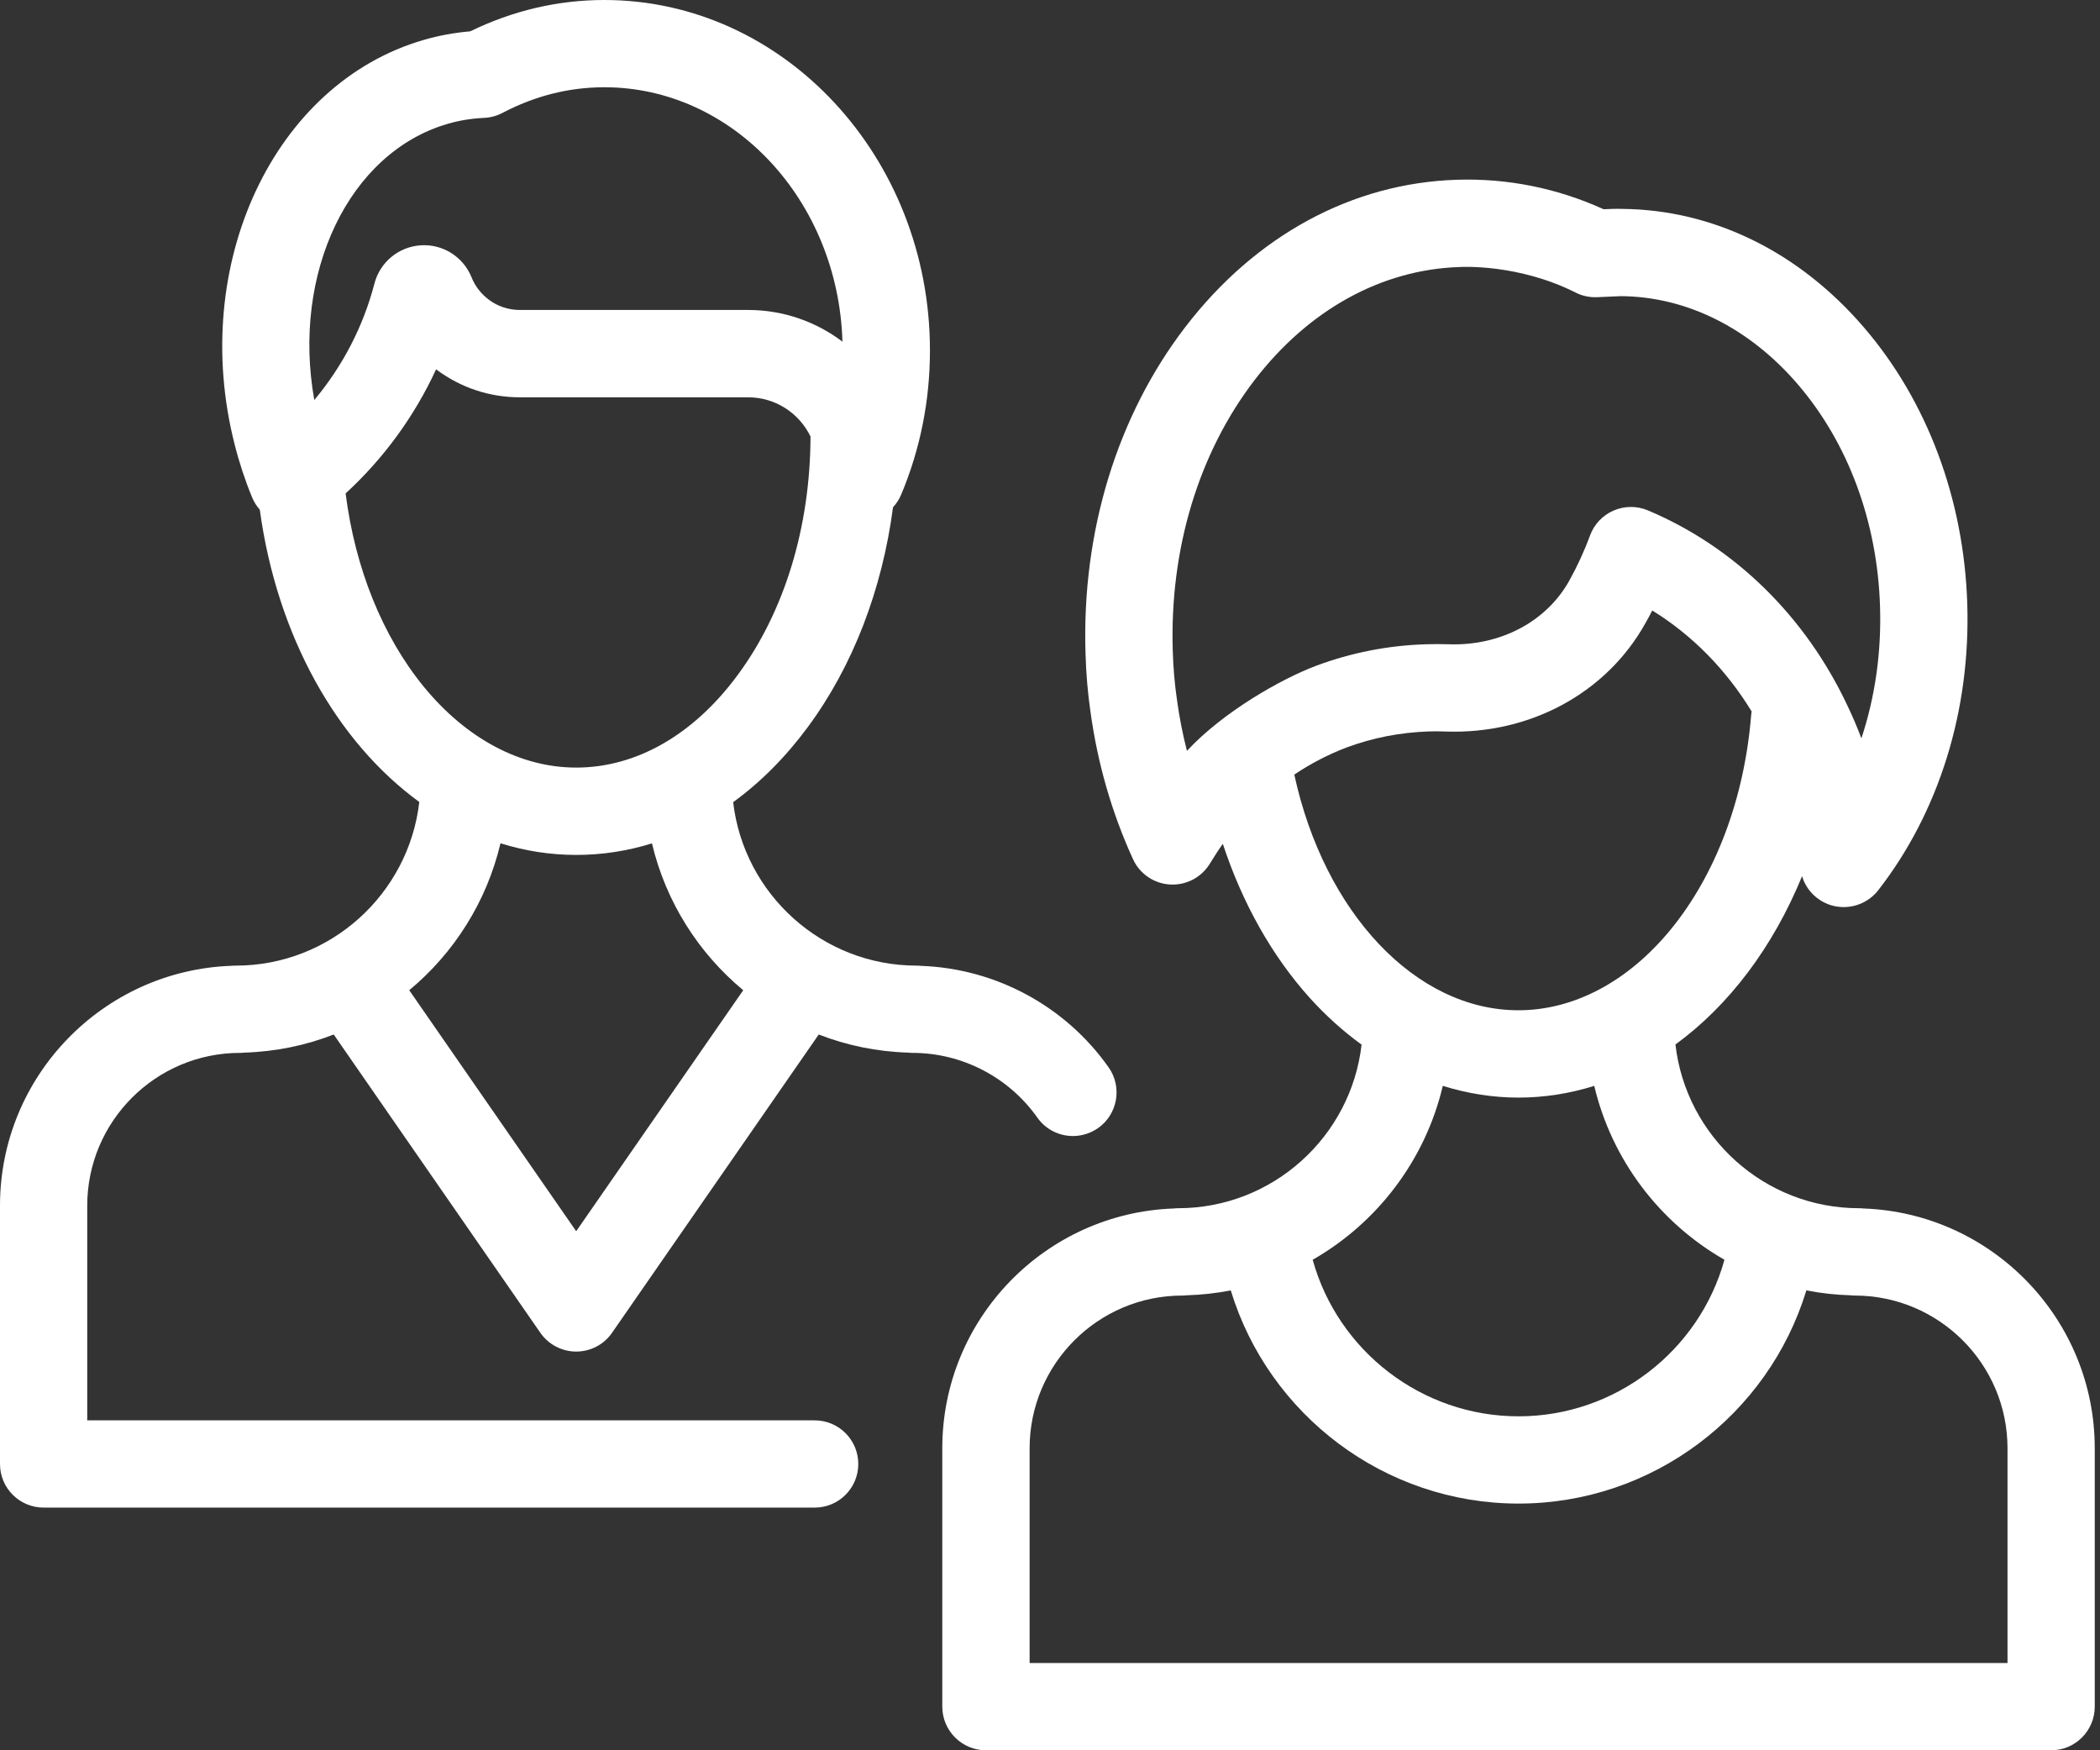 <svg width="24" height="20" viewBox="0 0 24 20" fill="none" xmlns="http://www.w3.org/2000/svg">
<rect x="0" y="0" width="24" height="20" fill="#333333" stroke="none"/>
<path d="M12.669 12.195C12.175 11.496 11.382 11.069 10.532 11.037C10.514 11.035 10.495 11.034 10.477 11.034C9.395 11.034 8.501 10.216 8.379 9.166C8.691 8.94 8.978 8.652 9.233 8.307C9.748 7.61 10.082 6.738 10.206 5.796C10.244 5.755 10.276 5.707 10.299 5.652C10.517 5.133 10.628 4.578 10.628 4.004C10.628 1.796 8.958 0 6.907 0C6.376 0 5.861 0.121 5.374 0.358C5.192 0.374 5.014 0.406 4.843 0.456C3.128 0.952 2.158 3.026 2.682 5.08C2.734 5.286 2.801 5.489 2.881 5.683C2.903 5.736 2.933 5.783 2.969 5.824C3.167 7.274 3.853 8.481 4.792 9.164C4.671 10.215 3.777 11.034 2.694 11.034C2.677 11.034 2.661 11.034 2.645 11.036C1.178 11.088 0 12.297 0 13.776V16.729C0 17.004 0.223 17.227 0.499 17.227H9.31C9.586 17.227 9.809 17.004 9.809 16.729C9.809 16.453 9.586 16.23 9.31 16.23H0.997V13.776C0.997 12.814 1.78 12.031 2.743 12.031C2.76 12.031 2.776 12.03 2.792 12.028C3.152 12.017 3.496 11.945 3.814 11.821L6.175 15.229C6.269 15.364 6.422 15.444 6.585 15.444C6.749 15.444 6.902 15.364 6.995 15.229L9.357 11.821C9.675 11.945 10.019 12.017 10.379 12.028C10.395 12.03 10.411 12.031 10.428 12.031C10.994 12.031 11.527 12.307 11.855 12.77C11.952 12.908 12.106 12.981 12.262 12.981C12.362 12.981 12.462 12.951 12.55 12.89C12.775 12.731 12.828 12.419 12.669 12.195ZM5.12 1.414C5.25 1.376 5.389 1.354 5.531 1.347C5.604 1.344 5.676 1.325 5.741 1.291C6.111 1.096 6.503 0.997 6.906 0.997C8.378 0.997 9.58 2.292 9.628 3.904C9.328 3.677 8.955 3.542 8.551 3.542H5.943C5.813 3.542 5.689 3.502 5.586 3.424C5.498 3.358 5.429 3.27 5.389 3.168C5.294 2.934 5.061 2.787 4.81 2.803C4.556 2.819 4.343 2.995 4.279 3.241C4.152 3.73 3.915 4.185 3.592 4.571C3.333 3.125 3.984 1.742 5.12 1.414ZM3.95 5.638C4.386 5.238 4.738 4.754 4.984 4.22C4.986 4.221 4.988 4.222 4.989 4.224C5.267 4.431 5.596 4.54 5.943 4.54H8.551C8.864 4.54 9.135 4.723 9.263 4.988C9.26 6.024 8.965 6.991 8.43 7.714C7.927 8.396 7.272 8.771 6.585 8.771C5.95 8.771 5.332 8.443 4.844 7.848C4.371 7.27 4.058 6.492 3.95 5.638ZM6.585 14.069L4.677 11.315C5.189 10.89 5.562 10.304 5.72 9.636C5.998 9.723 6.288 9.769 6.585 9.769C6.881 9.769 7.172 9.724 7.451 9.637C7.609 10.305 7.982 10.89 8.494 11.315L6.585 14.069Z" fill="white"/>
<path d="M21.296 13.809C21.279 13.807 21.263 13.806 21.246 13.806C20.163 13.806 19.268 12.986 19.148 11.935C19.759 11.49 20.263 10.823 20.595 10.012C20.642 10.168 20.764 10.293 20.924 10.343C20.972 10.358 21.022 10.365 21.071 10.365C21.222 10.365 21.369 10.296 21.465 10.173C22.161 9.279 22.522 8.116 22.483 6.898C22.445 5.703 22.025 4.581 21.3 3.739C20.558 2.876 19.579 2.397 18.541 2.387C18.486 2.384 18.349 2.389 18.327 2.391C17.794 2.149 17.23 2.036 16.65 2.054C15.452 2.092 14.35 2.69 13.547 3.736C12.767 4.752 12.361 6.078 12.406 7.469C12.413 7.705 12.432 7.922 12.462 8.129C12.543 8.722 12.707 9.289 12.948 9.816C13.024 9.984 13.187 10.096 13.371 10.107C13.555 10.118 13.73 10.027 13.827 9.869C13.867 9.804 13.918 9.722 13.975 9.642C14.197 10.317 14.537 10.924 14.969 11.403C15.153 11.607 15.352 11.785 15.561 11.937C15.44 12.988 14.546 13.806 13.463 13.806C13.447 13.806 13.43 13.807 13.414 13.809C11.947 13.861 10.769 15.069 10.769 16.549V19.501C10.769 19.777 10.993 20 11.268 20H23.442C23.717 20 23.94 19.777 23.94 19.501V16.549C23.94 15.07 22.763 13.861 21.296 13.809ZM13.565 8.58C13.516 8.388 13.477 8.191 13.45 7.989C13.425 7.816 13.409 7.635 13.403 7.438C13.366 6.276 13.698 5.177 14.338 4.343C14.956 3.539 15.788 3.08 16.682 3.051C16.712 3.05 17.355 3.014 18.011 3.345C18.084 3.382 18.169 3.399 18.251 3.396C18.261 3.396 18.517 3.384 18.524 3.384C19.273 3.389 19.991 3.746 20.544 4.389C21.121 5.059 21.456 5.961 21.486 6.93C21.503 7.456 21.429 7.967 21.273 8.437C21.226 8.311 21.173 8.188 21.115 8.066C20.634 7.042 19.823 6.248 18.833 5.832C18.708 5.779 18.566 5.78 18.441 5.834C18.316 5.888 18.219 5.991 18.172 6.118C18.106 6.298 18.025 6.473 17.933 6.638C17.672 7.105 17.145 7.382 16.56 7.362C16.472 7.359 16.383 7.359 16.295 7.362C15.864 7.375 15.443 7.458 15.043 7.607C14.647 7.756 13.983 8.13 13.565 8.58ZM14.792 8.851C14.981 8.724 15.182 8.62 15.393 8.54C15.69 8.43 16.004 8.369 16.327 8.358C16.393 8.356 16.459 8.356 16.525 8.359C17.488 8.392 18.359 7.919 18.803 7.124C18.831 7.076 18.857 7.026 18.883 6.976C19.338 7.256 19.727 7.651 20.019 8.13C20.016 8.145 20.014 8.16 20.013 8.175C19.936 9.122 19.61 9.99 19.094 10.621C18.606 11.216 17.988 11.544 17.353 11.544C16.179 11.544 15.134 10.428 14.792 8.851ZM16.489 12.408C16.77 12.495 17.06 12.542 17.353 12.542C17.651 12.542 17.942 12.495 18.22 12.408C18.421 13.257 18.97 13.973 19.708 14.395C19.42 15.435 18.463 16.184 17.355 16.184C16.247 16.184 15.29 15.435 15.002 14.395C15.74 13.973 16.289 13.257 16.489 12.408ZM22.943 19.003H11.767V16.549C11.767 15.587 12.55 14.804 13.512 14.804C13.529 14.804 13.546 14.803 13.562 14.801C13.734 14.796 13.902 14.777 14.066 14.745C14.499 16.167 15.824 17.181 17.355 17.181C18.886 17.181 20.211 16.167 20.644 14.745C20.808 14.777 20.976 14.796 21.148 14.801C21.164 14.803 21.181 14.804 21.197 14.804C22.16 14.804 22.943 15.587 22.943 16.549V19.003V19.003Z" fill="white"/>
</svg>
